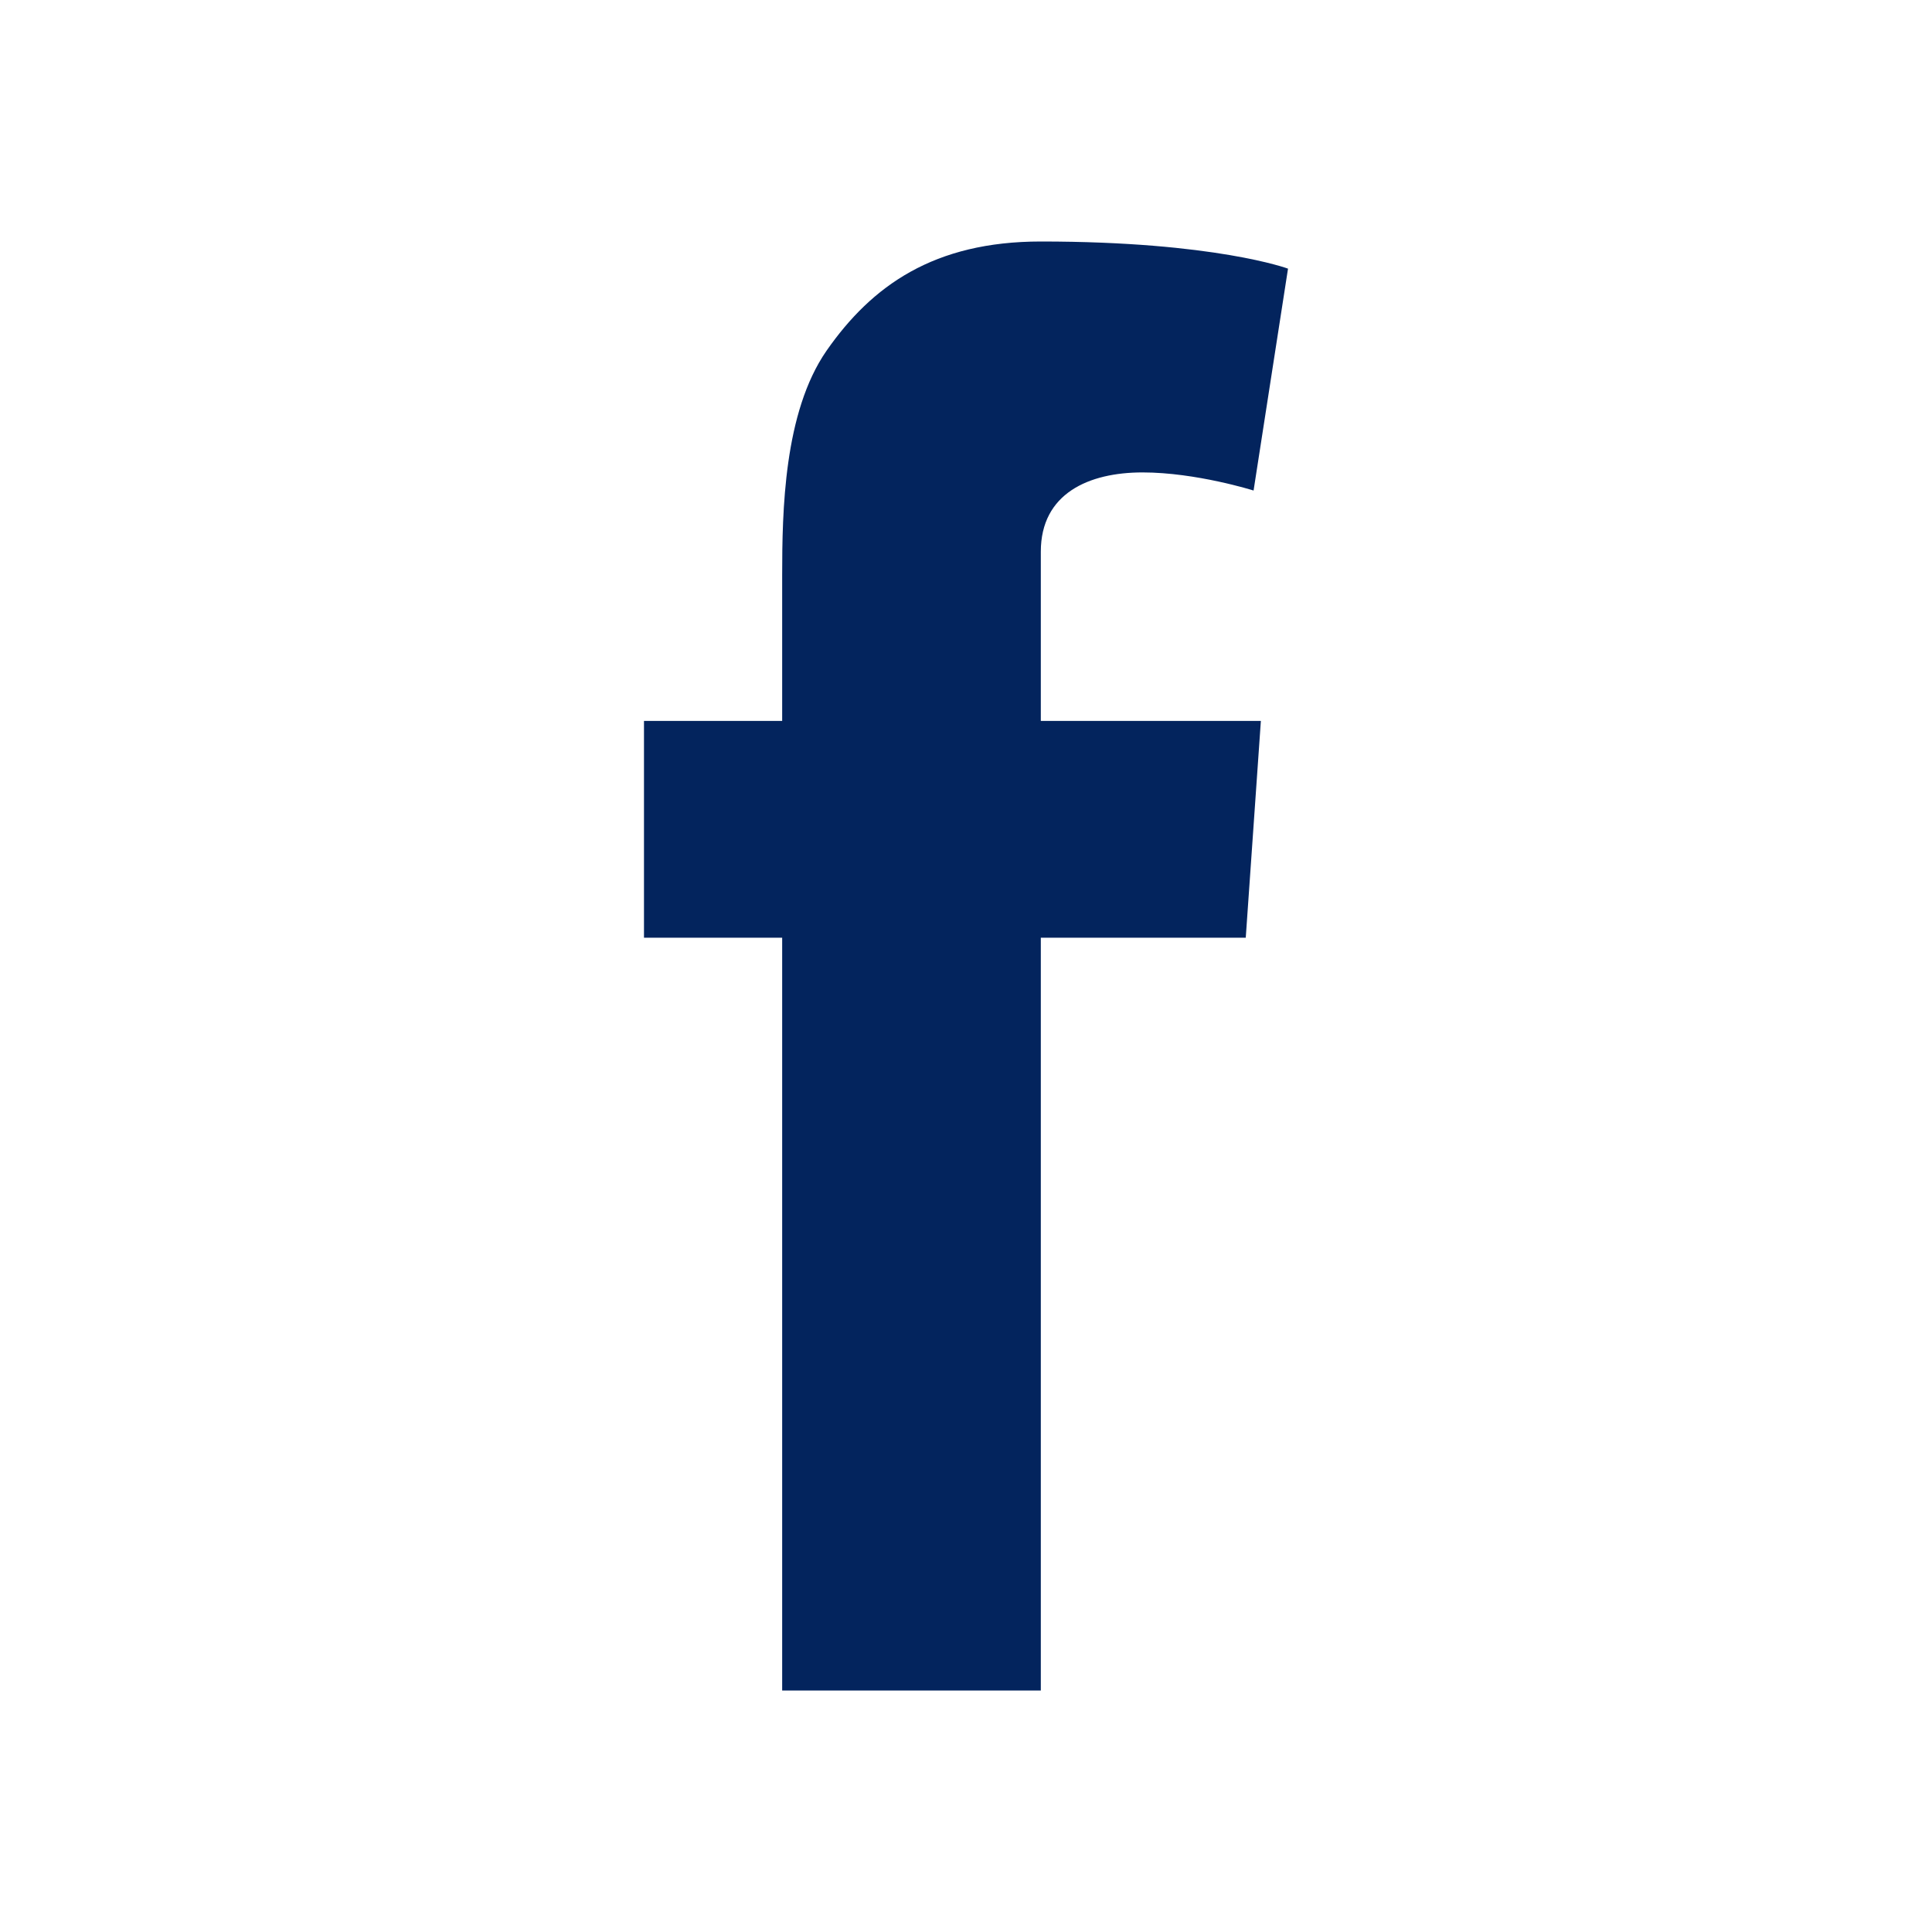 <svg width="40" height="40" viewBox="0 0 40 40" fill="none" xmlns="http://www.w3.org/2000/svg">
<path d="M21.549 11.422C21.549 10.215 22.543 9.781 23.655 9.781C24.767 9.781 25.954 10.156 25.954 10.156L26.667 5.562C26.667 5.562 25.155 5 21.549 5C19.336 5 18.051 5.914 17.112 7.262C16.227 8.539 16.194 10.59 16.194 11.914V14.926H13.333V19.414H16.194V35H21.549V19.414H25.792L26.105 14.926H21.549V11.422Z" fill="#03245D"/>
</svg>
